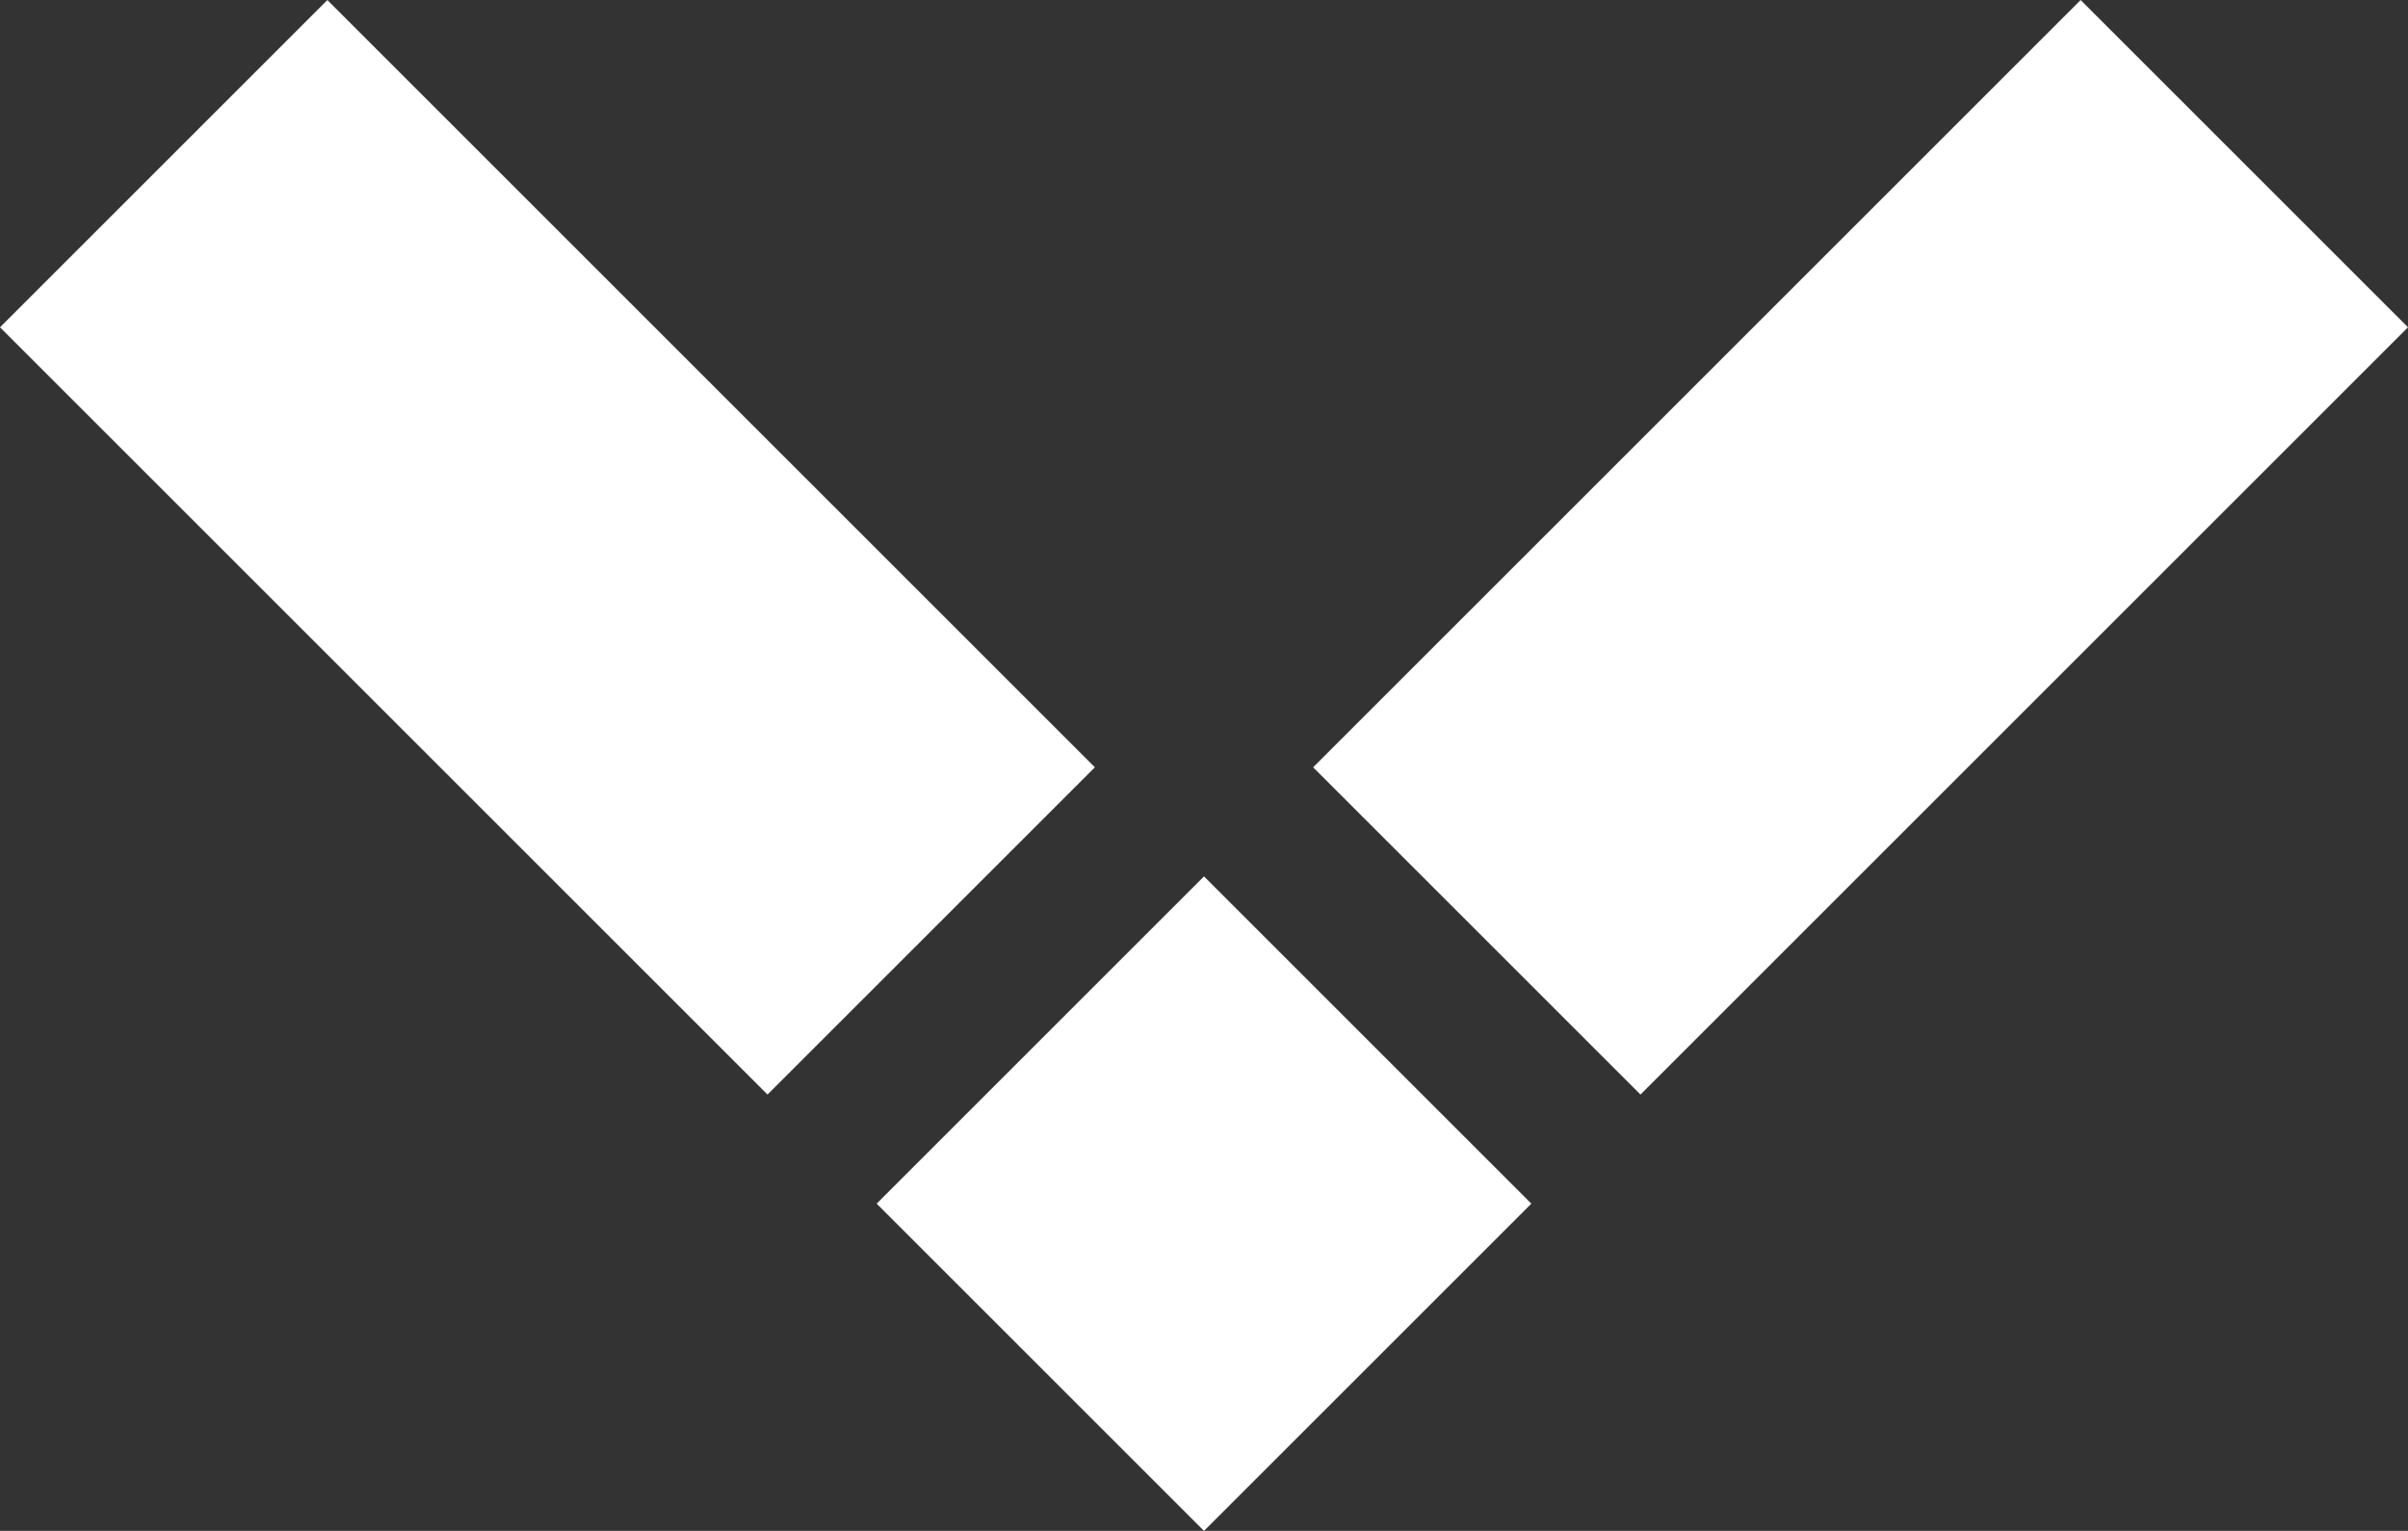 <svg xmlns="http://www.w3.org/2000/svg" width="31.208" height="19.847" viewBox="0 0 31.208 19.847">
  <rect x="0" y="0" width="31.208" height="19.847" fill="#333333" stroke="none"/>
  <g id="arrow" transform="translate(31.208) rotate(90)">
    <rect id="Rectangle_115" data-name="Rectangle 115" width="6" height="6" transform="translate(19.847 15.604) rotate(135)" fill="#fff"/>
    <rect id="Rectangle_119" data-name="Rectangle 119" width="14.067" height="6" transform="translate(14.19 21.261) rotate(135)" fill="#fff"/>
    <rect id="Rectangle_120" data-name="Rectangle 120" width="14.067" height="6" transform="translate(4.243) rotate(45)" fill="#fff"/>
  </g>
</svg>

